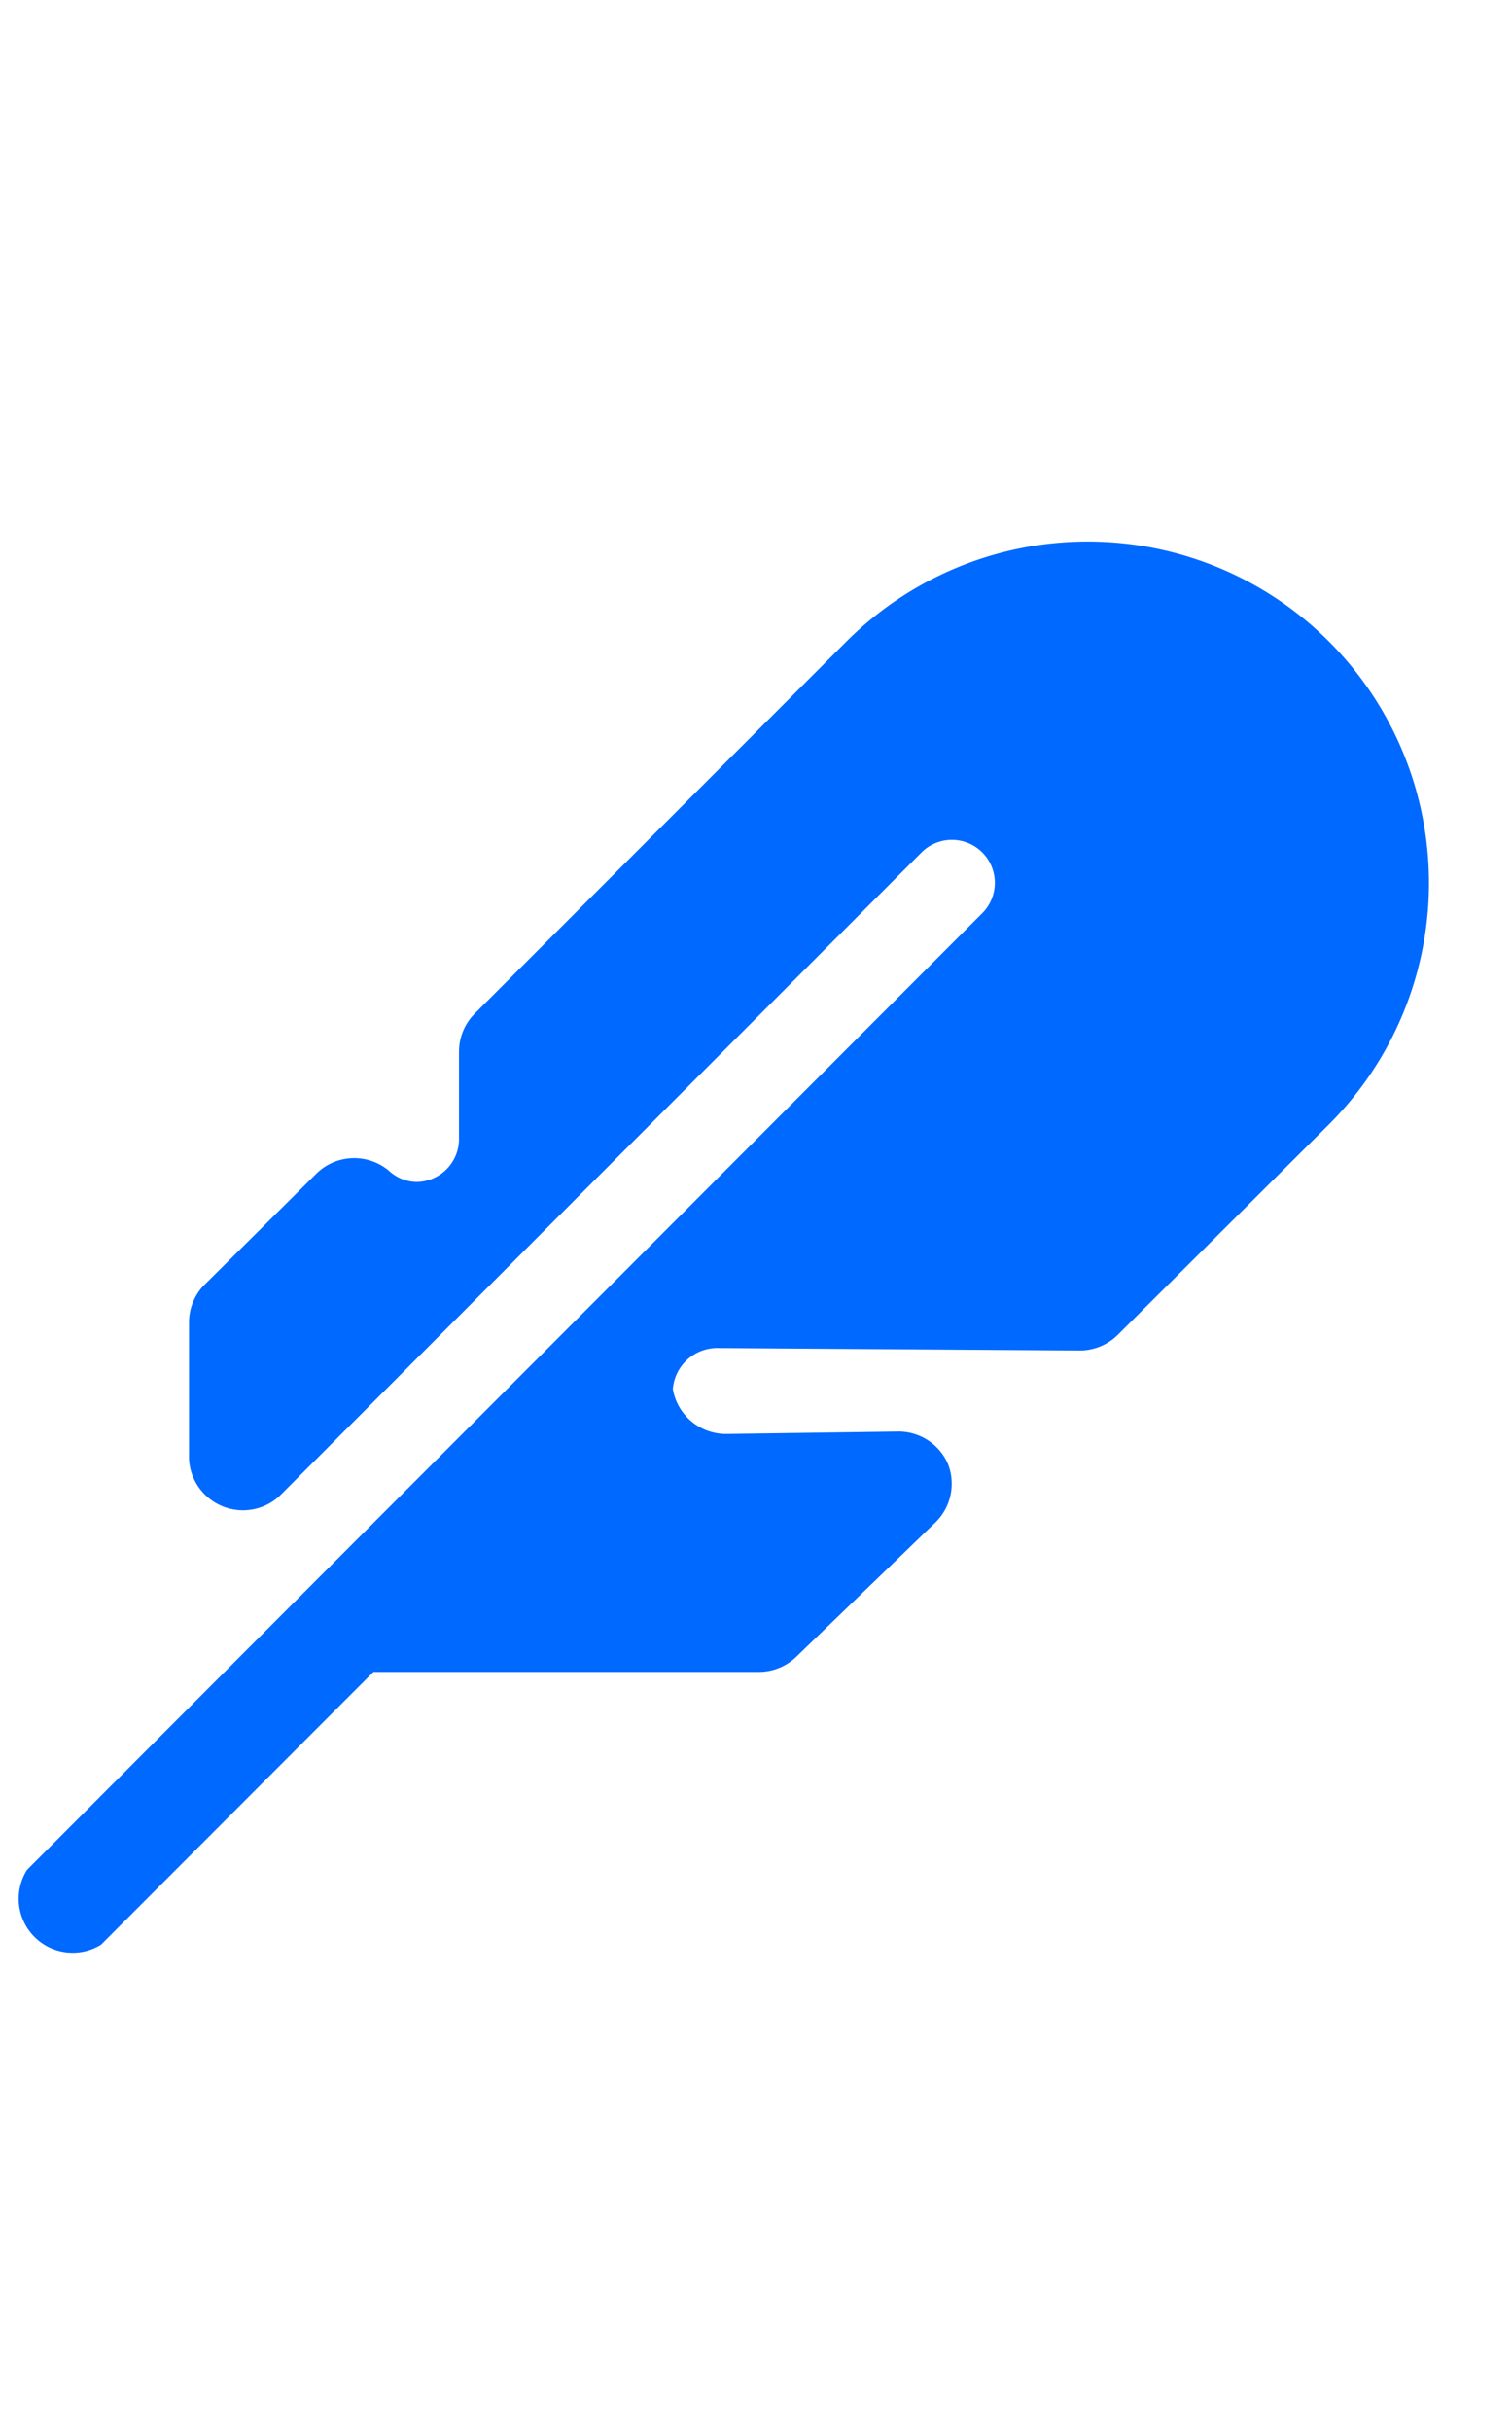<svg class="app-icon app-icon--lamp" xmlns="http://www.w3.org/2000/svg" viewBox="0 0 56 56" width="56" height="90">
	<g>
		<path class="app-icon_shape" fill="#0069ff" d="M49.22,6.75a12.64,12.64,0,0,0-17.87,0L17.56,20.55A2,2,0,0,0,17,21.94v3.23a1.59,1.59,0,0,1-1.59,1.59,1.54,1.54,0,0,1-1-.41,2,2,0,0,0-2.69.1L7.52,30.62A2,2,0,0,0,7,32v5a2,2,0,0,0,3.35,1.39L34.13,14.56a1.59,1.59,0,1,1,2.25,2.25L1,52.23A2,2,0,0,0,3.74,55l10.09-10.1H28.11a2,2,0,0,0,1.36-.54l5.18-5a2,2,0,0,0,.46-2.16A2,2,0,0,0,33.27,36l-6.35.09a2,2,0,0,1-2-1.66,1.65,1.65,0,0,1,1.71-1.52L40,33h0a2,2,0,0,0,1.39-.57l7.82-7.79A12.64,12.64,0,0,0,49.22,6.75Z"></path>
	</g>
</svg>